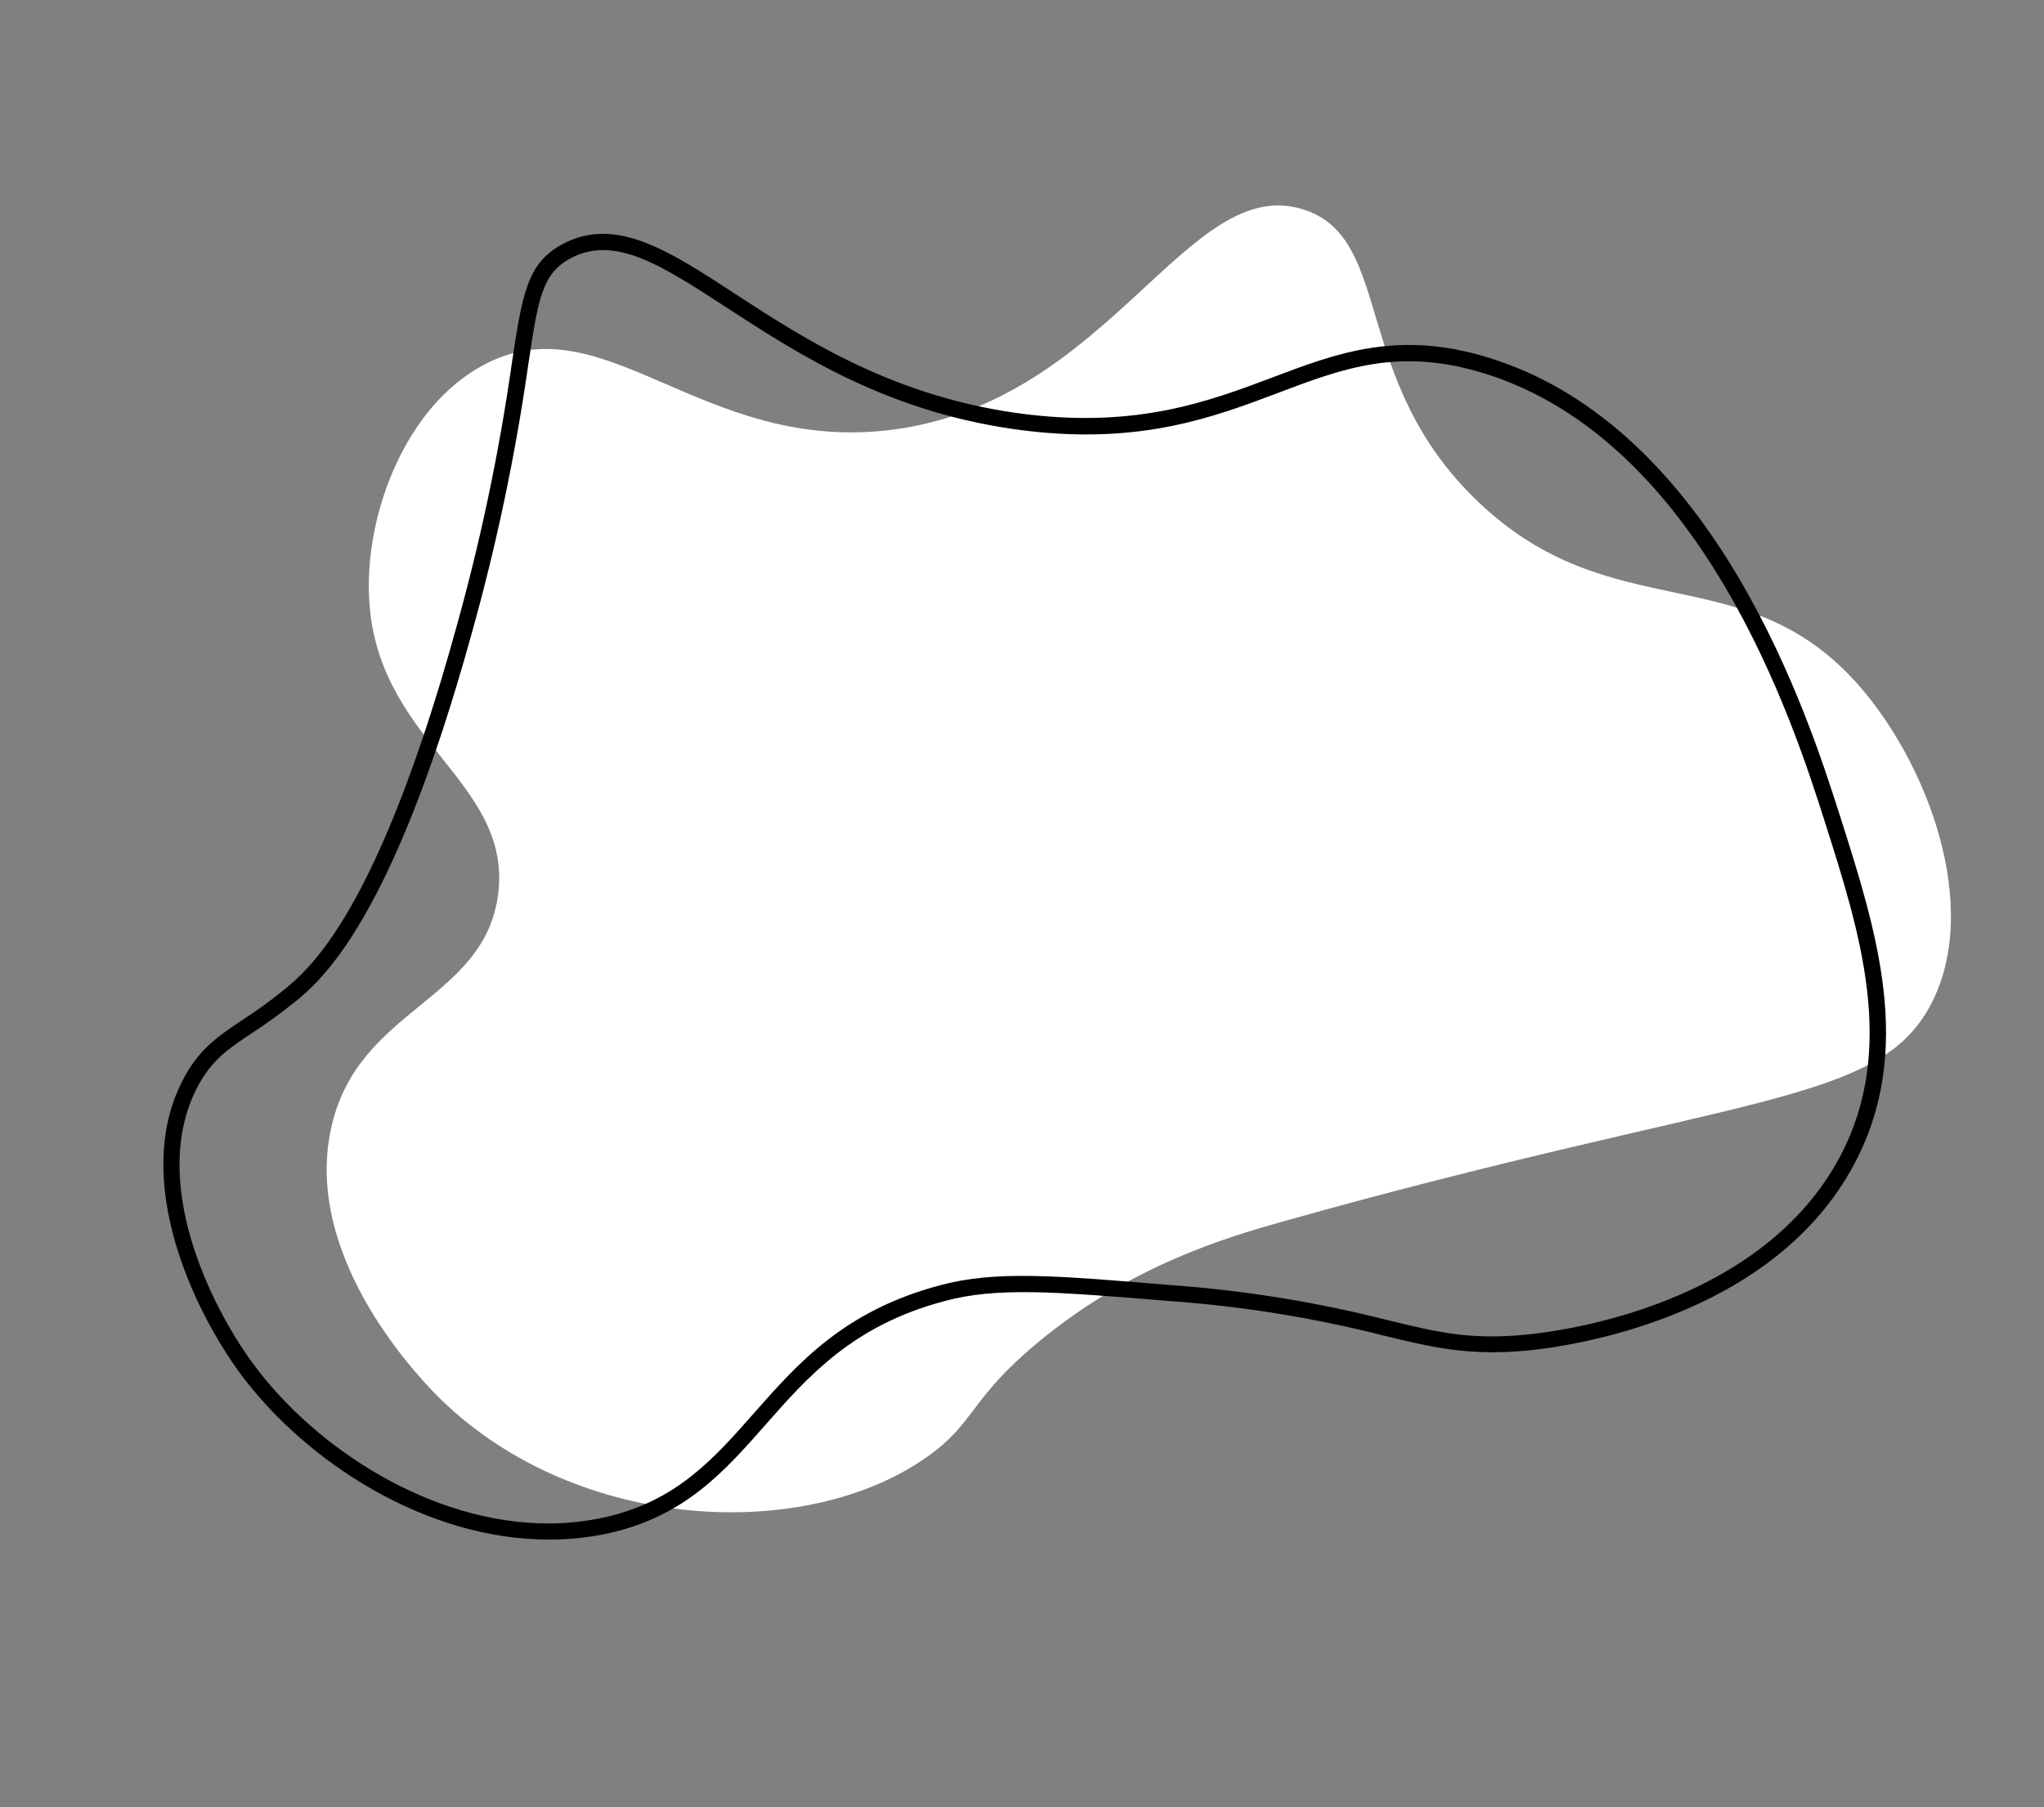 <svg xml:space="preserve" viewBox="358.56 388.8 354.24 313.2" version="1.1" xmlns:xlink="http://www.w3.org/1999/xlink" xmlns="http://www.w3.org/2000/svg" style="max-height: 500px" width="354.24" height="313.2">
<rect x="358.56" y="388.8" width="354.24" height="313.2" fill="#808080" stroke="none"/>
<desc>Created with Fabric.js 5.2.4</desc>
<defs>
</defs>
<g id="cdce11cf-bc1b-4c6e-8cd0-83f223b36d7c" transform="matrix(1 0 0 1 540 540)">
</g>
<g id="2059f893-f731-48e9-8878-997422868c46" transform="matrix(1 0 0 1 540 540)">
<rect height="1080" width="1080" ry="0" rx="0" y="-540" x="-540" style="stroke: none; stroke-width: 1; stroke-dasharray: none; stroke-linecap: butt; stroke-dashoffset: 0; stroke-linejoin: miter; stroke-miterlimit: 4; fill: rgb(255,255,255); fill-rule: nonzero; opacity: 1; visibility: hidden;"/>
</g>
<g transform="matrix(1 0 0 1 555.92 537.64)">
<path stroke-linecap="round" d="M 48.07 206.92 C 45.38 204.3 24.12 183 29 160.14 C 33.43 139 55.64 138 58 119.3 C 60.44 99.49 36.36 92.83 35.6 67.3 C 35.12 53 42.05 34.92 55.31 27.73 C 76.23 16.38 93 42.85 125.8 38.93 C 164.06 34.36 177.4 -5.82 197.61 0.72 C 213.35 5.8 205.61 30.27 227.92 51.44 C 250.92 73.28 273.52 60.94 293.14 82.44 C 305.55 96.03 315.21 121.44 306.31 138.44 C 297.07 156.06 273.48 153.78 194.31 175.99 C 184.24 178.82 167.61 183.67 151.49 197.08 C 139.6 206.96 140.77 210.88 132.38 216.84 C 111.34 231.77 71.78 230 48.07 206.92 Z" transform="translate(-169.02, -113.24)" style="stroke: none; stroke-width: 1; stroke-dasharray: none; stroke-linecap: butt; stroke-dashoffset: 0; stroke-linejoin: miter; stroke-miterlimit: 4; fill: rgb(255,255,255); fill-rule: nonzero; opacity: 1;"/>
</g>
<g transform="matrix(1 0 0 1 536.15 542.46)">
<path stroke-linecap="round" d="M 66.72 231.21 C 45.56 231.21 24.72 217.84 13.34 202.48 C 5.41 191.75 -5.66 168.95 3.34 151.6 C 6.13 146.2 9.52 143.94 13.82 141.08 C 16.241 139.511 18.578 137.815 20.82 136 C 25.26 132.36 37.05 122.68 50.66 73.47 C 54.915 58.325 58.162 42.914 60.38 27.34 C 62.17 15.46 63 10 69.14 6.73 C 78.28 1.81 87.44 7.73 99.03 15.31 C 111.48 23.41 127.03 33.48 149.69 36.22 C 169.06 38.55 181.36 33.9 192.22 29.81 C 203.43 25.57 214.02 21.57 229.65 26.39 C 269.12 38.55 285.22 89.09 290.52 105.7 C 296.89 125.7 303.52 146.38 293.06 166.07 C 278.83 192.93 243.55 197.74 236.62 198.43 C 226.3 199.43 220.11 197.96 211.56 195.88 C 199.388 192.788 186.966 190.781 174.44 189.88 C 154.44 188.25 144.44 187.43 135.38 189.88 C 119.54 194.07 111.83 202.82 104.38 211.27 C 97.22 219.4 90.46 227.07 77.38 230.07 C 73.881 230.85 70.305 231.233 66.72 231.21 Z M 21.72 137.09 L 22.61 138.17 C 20.292 140.04 17.879 141.789 15.38 143.41 C 11.26 146.15 8.29 148.13 5.84 152.88 C -2.5 169 8.05 190.6 15.59 200.82 C 26.49 215.57 46.48 228.41 66.67 228.42 C 70.059 228.426 73.437 228.047 76.74 227.29 C 88.95 224.49 95.42 217.15 102.28 209.37 C 110.01 200.6 118 191.53 134.67 187.12 C 144.2 184.59 154.38 185.42 174.67 187.12 C 187.342 188.032 199.908 190.067 212.22 193.2 C 220.81 195.29 226.49 196.67 236.34 195.68 C 243.02 195.02 277.02 190.4 290.58 164.8 C 300.46 146.15 294.05 126.04 287.85 106.59 C 282.67 90.33 266.85 40.84 228.85 29.1 C 214.14 24.57 204.46 28.23 193.24 32.47 C 182.02 36.71 169.43 41.47 149.38 39.04 C 126 36.19 110.2 25.91 97.51 17.65 C 86.27 10.35 78.15 5.06 70.51 9.2 C 65.59 11.84 64.93 16.2 63.2 27.75 C 60.959 43.438 57.688 58.961 53.41 74.22 C 39.56 124.28 27.27 134.37 22.64 138.17 Z" transform="translate(-149.26, -118.07)" style="stroke: none; stroke-width: 1; stroke-dasharray: none; stroke-linecap: butt; stroke-dashoffset: 0; stroke-linejoin: miter; stroke-miterlimit: 4; fill: rgb(0,0,0); fill-rule: nonzero; opacity: 1;"/>
</g>
</svg>